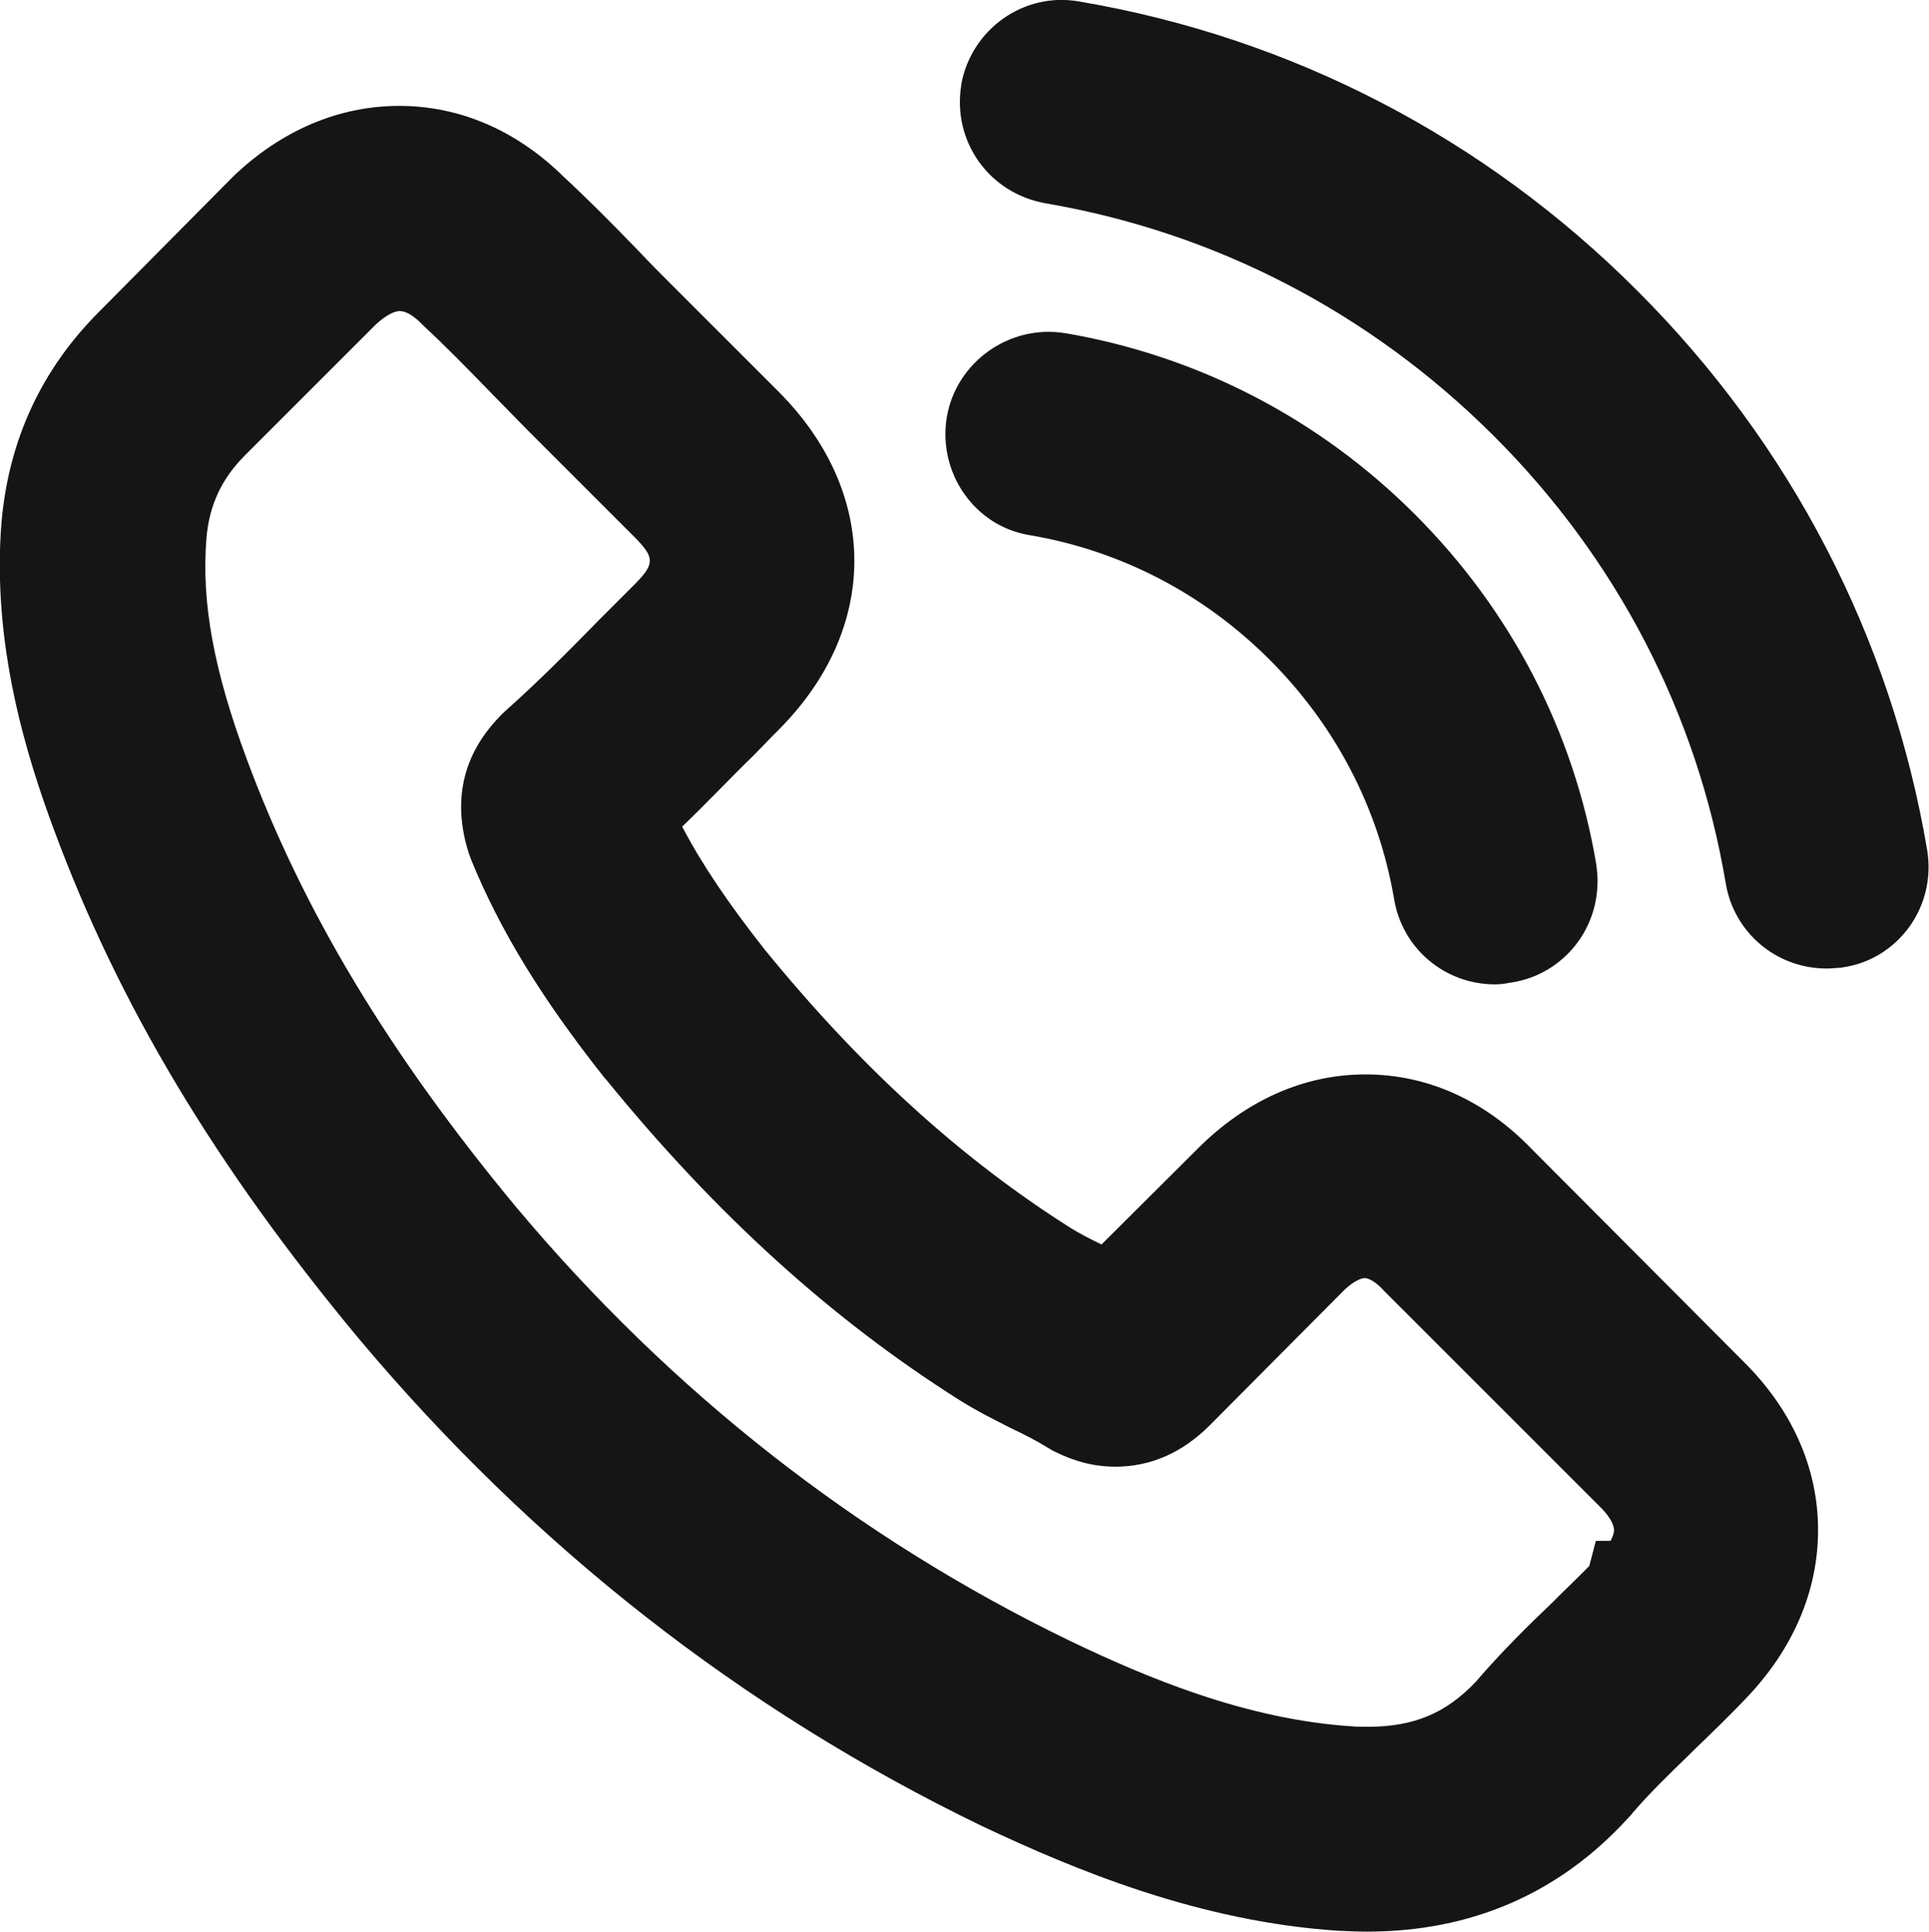 <?xml version="1.0" encoding="utf-8"?>
<!-- Generator: Adobe Illustrator 28.3.0, SVG Export Plug-In . SVG Version: 6.00 Build 0)  -->
<svg version="1.1" id="Laag_2" xmlns="http://www.w3.org/2000/svg" xmlns:xlink="http://www.w3.org/1999/xlink" x="0px" y="0px"
	 viewBox="0 0 499.1 499.8" style="enable-background:new 0 0 499.1 499.8;" xml:space="preserve">
<style type="text/css">
	.st0{fill:#161516;}
</style>
<g>
	<g>
		<g>
			<path class="st0" d="M387.1,306.5c-9.7-10.1-21.4-15.5-33.8-15.5c-12.3,0-24.1,5.3-34.2,15.4l-31.6,31.5c-2.6-1.4-5.2-2.7-7.7-4
				c-3.6-1.8-7-3.5-9.9-5.3c-29.6-18.8-56.5-43.3-82.3-75c-12.5-15.8-20.9-29.1-27-42.6c8.2-7.5,15.8-15.3,23.2-22.8
				c2.8-2.8,5.6-5.7,8.4-8.5c21-21,21-48.2,0-69.2l-27.3-27.3c-3.1-3.1-6.3-6.3-9.3-9.5c-6-6.2-12.3-12.6-18.8-18.6
				c-9.7-9.6-21.3-14.7-33.5-14.7s-24,5.1-34,14.7c-0.1,0.1-0.1,0.1-0.2,0.2l-34,34.3C22.3,102.4,15,118,13.4,136.1
				c-2.4,29.2,6.2,56.4,12.8,74.2c16.2,43.7,40.4,84.2,76.5,127.6c43.8,52.3,96.5,93.6,156.7,122.7c23,10.9,53.7,23.8,88,26
				c2.1,0.1,4.3,0.2,6.3,0.2c23.1,0,42.5-8.3,57.7-24.8c0.1-0.2,0.3-0.3,0.4-0.5c5.2-6.3,11.2-12,17.5-18.1c4.3-4.1,8.7-8.4,13-12.9
				c9.9-10.3,15.1-22.3,15.1-34.6c0-12.4-5.3-24.3-15.4-34.3L387.1,306.5z M422.9,411.8C422.8,411.8,422.8,411.9,422.9,411.8
				c-3.9,4.2-7.9,8-12.2,12.2c-6.5,6.2-13.1,12.7-19.3,20c-10.1,10.8-22,15.9-37.6,15.9c-1.5,0-3.1,0-4.6-0.1
				c-29.7-1.9-57.3-13.5-78-23.4c-56.6-27.4-106.3-66.3-147.6-115.6c-34.1-41.1-56.9-79.1-72-119.9c-9.3-24.9-12.7-44.3-11.2-62.6
				c1-11.7,5.5-21.4,13.8-29.7l34.1-34.1c4.9-4.6,10.1-7.1,15.2-7.1c6.3,0,11.4,3.8,14.6,7c0.1,0.1,0.2,0.2,0.3,0.3
				c6.1,5.7,11.9,11.6,18,17.9c3.1,3.2,6.3,6.4,9.5,9.7l27.3,27.3c10.6,10.6,10.6,20.4,0,31c-2.9,2.9-5.7,5.8-8.6,8.6
				c-8.4,8.6-16.4,16.6-25.1,24.4c-0.2,0.2-0.4,0.3-0.5,0.5c-8.6,8.6-7,17-5.2,22.7c0.1,0.3,0.2,0.6,0.3,0.9
				c7.1,17.2,17.1,33.4,32.3,52.7l0.1,0.1c27.6,34,56.7,60.5,88.8,80.8c4.1,2.6,8.3,4.7,12.3,6.7c3.6,1.8,7,3.5,9.9,5.3
				c0.4,0.2,0.8,0.5,1.2,0.7c3.4,1.7,6.6,2.5,9.9,2.5c8.3,0,13.5-5.2,15.2-6.9l34.2-34.2c3.4-3.4,8.8-7.5,15.1-7.5
				c6.2,0,11.3,3.9,14.4,7.3c0.1,0.1,0.1,0.1,0.2,0.2l55.1,55.1C433.1,390.7,433.1,401.2,422.9,411.8z"/>
			<path class="st0" d="M353.7,499.8c-2.2,0-4.6-0.1-6.9-0.2h-0.2c-36.2-2.3-68.6-15.8-92.7-27.2c-62-30-116.1-72.4-161.2-126.2
				C55.8,301.8,30.8,260.1,14,214.8C6.9,195.7-2.2,166.7,0.4,135c1.9-21.3,10.4-39.6,25.5-54.6l34.4-34.7c12.5-12,27.4-18.3,43-18.3
				s30.3,6.3,42.5,18.3c6.8,6.3,13.2,12.8,19.2,19l0.1,0.1c2.9,3.1,6,6.2,9,9.2l27.3,27.3c26.2,26.2,26.2,61.4,0,87.6
				c-1.4,1.4-2.8,2.8-4.1,4.2c-1.4,1.4-2.8,2.9-4.3,4.3l-2.1,2.1c-4.7,4.7-9.4,9.6-14.4,14.4c5.2,9.9,12,19.9,21.2,31.6
				c24.8,30.5,50.7,54.1,79.1,72.1c2.2,1.4,5.1,2.9,8.2,4.4l24.9-24.8c12.6-12.6,27.6-19.2,43.4-19.2c16,0,30.9,6.7,43.1,19.4
				l54.8,55c12.5,12.4,19.2,27.5,19.2,43.5c0,15.8-6.5,30.9-18.7,43.6c-3.8,4-8.1,8.2-13.4,13.3l-1.3,1.3c-5.3,5.1-10.3,10-14.6,15
				l-0.2,0.3l-1.3,1.4C403.2,490,380.6,499.8,353.7,499.8z M348.1,473.6c2,0.1,3.9,0.2,5.6,0.2c19.4,0,35-6.6,47.7-20.2
				c0.1-0.1,0.2-0.3,0.3-0.4l0,0c5.3-6.4,11-11.9,17.1-17.8l1.4-1.3c5.1-4.9,9.1-8.8,12.6-12.5c7.5-7.8,11.5-16.7,11.5-25.6
				s-4-17.6-11.5-25.1l-55.1-55.3C370.5,308,362,304,353.3,304c-8.8,0-17.4,4-25,11.6l-37.7,37.6c1.6-0.5,2.9-1.6,4-2.8l34.2-34.2
				c7.4-7.4,15.8-11.3,24.3-11.3c8.6,0,17,4,23.8,11.3l55.1,55.1c15.3,15.2,15.5,33.7,0.4,49.4c-3.4,3.7-6.8,6.9-10.3,10.4l-2.4,2.3
				c-6.1,5.8-12.5,12.1-18.4,19l-0.4,0.5c-12.6,13.5-28,20-47.1,20c-1.7,0-3.5,0-5.5-0.1c-31.9-2-61-14.2-82.7-24.6
				c-58.4-28.3-109.5-68.3-152-119C78.6,287,55,247.7,39.4,205.5c-10-26.6-13.6-47.7-12-68.2c1.3-14.7,7.2-27.4,17.6-37.8L79.4,65
				c7.4-6.9,15.7-10.6,24.1-10.6c8.5,0,16.7,3.7,23.8,10.8l0.2,0.2c6,5.6,11.6,11.3,18.3,18.2c1.5,1.6,3.1,3.2,4.7,4.8
				c1.6,1.6,3.2,3.2,4.8,4.9l27.2,27.2c15.7,15.7,15.7,33.7,0,49.4c-1,1-1.9,1.9-2.8,2.9c-1.9,1.9-3.8,3.8-5.8,5.8
				c-9,9.2-16.7,16.9-25.3,24.6l-0.3,0.3c-1.4,1.4-2.2,2.6-2.6,3.8l6.2-5.7c7.2-6.6,14-13.5,20.6-20.2l2.1-2.2
				c1.4-1.4,2.8-2.8,4.2-4.2c1.4-1.5,2.9-2.9,4.3-4.3c15.9-15.9,15.9-34.9,0-50.8l-27.3-27.3c-3.1-3.1-6.4-6.4-9.5-9.7
				c-5.7-5.9-11.9-12.2-18.2-18l-0.3-0.3c-7.2-7.2-15.7-10.9-24.4-10.9c-8.8,0-17.4,3.8-24.9,11l-0.1,0.1l-34.1,34
				c-10.6,10.6-16.7,23.6-18,38.5c-2.2,26.5,5.8,51.8,12,68.5c15.7,42.4,39.3,81.8,74.3,123.8c42.6,50.9,93.9,91,152.4,119.3
				C288.4,460,316.6,471.6,348.1,473.6z M97.3,83.9l-33.9,33.9c-6.1,6.1-9.3,13-10,21.6c-1.3,16.5,1.9,34,10.4,56.9
				c14.6,39.4,36.8,76.3,69.8,116.1c40.1,47.8,88.3,85.6,143.3,112.2c19.6,9.4,45.6,20.4,73.2,22.1c1.1,0.1,2.5,0.1,3.8,0.1
				c11.9,0,20.2-3.5,27.9-11.6c6.6-7.7,13.5-14.5,20-20.7l2.2-2.2c2.5-2.4,4.9-4.8,7.2-7.1l1.7-6.5h3.8c0.6-1.1,0.9-2,0.9-2.8
				c0-1.6-1.4-3.9-3.9-6.3L358.1,334l-0.2-0.2c-1.6-1.8-3.6-3.1-4.8-3.1c-1.1,0-3.4,1.1-5.9,3.7L313,368.8
				c-7.1,7.1-15.3,10.7-24.4,10.7c-5.4,0-10.5-1.3-15.7-3.9c-0.7-0.3-1.2-0.7-1.6-0.9l-0.2-0.1l-0.5-0.3c-2.4-1.5-5.5-3.1-8.9-4.7
				c-4.1-2.1-8.8-4.4-13.4-7.3c-33.1-20.9-63.1-48.1-91.5-83l-0.2-0.2l-0.5-0.6c-16.1-20.4-26.6-37.6-34.1-55.8l-0.7-1.9
				c-4.3-13.5-1.6-25.4,7.8-35.2c0.7-0.8,1.3-1.3,1.6-1.6c8.2-7.3,15.7-14.8,24.5-23.8l0.3-0.3c1.8-1.8,3.6-3.6,5.5-5.5c1-1,2-2,3-3
				c5.5-5.5,5.5-7.1,0-12.6l-27.4-27.4c-1.6-1.6-3.1-3.2-4.7-4.8c-1.6-1.6-3.2-3.3-4.8-4.9c-6.5-6.7-11.9-12.2-17.5-17.4l-0.6-0.6
				c-2-2-4-3.2-5.4-3.2C102,80.4,99.7,81.7,97.3,83.9z M284.8,352.5c1.8,0.9,3,1,3.8,1c0.1,0,0.3,0,0.4,0l-7.7-4.1
				c-1.6-0.9-3.3-1.7-4.9-2.6c-0.9-0.4-1.7-0.9-2.5-1.3c-3.9-1.9-7.5-3.7-10.9-5.8l-0.1-0.1c-30.8-19.6-58.8-45-85.4-77.8l-0.1-0.1
				c-13-16.4-22.1-30.8-28.7-45.3l-3.4-7.5c0,1.2,0.3,2.4,0.8,4l0.1,0.4c6.5,15.5,15.7,30.5,29.8,48.6l0,0l0.4,0.5
				c26.8,33,54.8,58.5,85.7,78c3.6,2.3,7.4,4.2,11.2,6.1c3.6,1.8,7.3,3.6,10.6,5.7C284.3,352.2,284.6,352.4,284.8,352.5z"/>
		</g>
		<g>
			<path class="st0" d="M268.7,125.7c26.2,4.4,50,16.8,69,35.8s31.3,42.8,35.8,69c1.1,6.6,6.8,11.2,13.3,11.2c0.8,0,1.5-0.1,2.3-0.2
				c7.4-1.2,12.3-8.2,11.1-15.6c-5.4-31.7-20.4-60.6-43.3-83.5s-51.8-37.9-83.5-43.3c-7.4-1.2-14.3,3.7-15.6,11
				C256.5,117.4,261.3,124.5,268.7,125.7z"/>
			<path class="st0" d="M386.8,254.7c-13,0-24-9.3-26.1-22.1c-4-23.5-15.2-44.9-32.2-61.9c-17.1-17.1-38.5-28.2-61.9-32.2
				c-7-1.1-13-4.9-17.1-10.7s-5.7-13.1-4.5-20c2.5-14.2,16.2-23.9,30.5-21.6h0.1c34.4,5.9,65.7,22.1,90.5,46.9s41.1,56.1,46.9,90.5
				v0.1c1.1,7-0.5,14-4.5,19.7c-4.1,5.8-10.3,9.7-17.3,10.8l-0.7,0.1C389.6,254.5,388.3,254.7,386.8,254.7z M271.2,111.9
				c-0.3,0-0.5,0.2-0.6,0.5s0.1,0.5,0.1,0.5h0.1c28.8,4.8,55.1,18.5,76,39.4c20.8,20.8,34.5,47.1,39.4,76c0.1,0.3,0.3,0.4,0.4,0.4
				s0.2,0,0.4,0c0.1,0,0.1-0.1,0.2-0.1c0.1-0.1,0.1-0.3,0.1-0.5c-5-29-18.7-55.4-39.7-76.4S300.2,117,271.2,111.9
				C271.3,111.9,271.2,111.9,271.2,111.9z"/>
		</g>
		<g>
			<path class="st0" d="M485.9,222c-8.9-52.2-33.5-99.7-71.3-137.5s-85.3-62.4-137.5-71.3c-7.3-1.3-14.2,3.7-15.5,11
				c-1.2,7.4,3.7,14.3,11.1,15.6c46.6,7.9,89.1,30,122.9,63.7c33.8,33.8,55.8,76.3,63.7,122.9c1.1,6.6,6.8,11.2,13.3,11.2
				c0.8,0,1.5-0.1,2.3-0.2C482.2,236.3,487.2,229.3,485.9,222z"/>
			<path class="st0" d="M472.6,250.6c-13,0-24-9.3-26.1-22.1c-7.4-43.9-28.2-84-60.1-115.8c-32-31.9-72-52.6-115.9-60.1
				c-14.6-2.6-24.1-16-21.8-30.5v-0.2C251.3,7.5,265-2.2,279.3,0.4c54.8,9.3,104.8,35.2,144.4,74.9c39.6,39.6,65.6,89.6,74.9,144.5
				c1.2,7-0.4,14.1-4.5,19.9c-4.2,5.8-10.3,9.6-17.3,10.6l-0.5,0.1C475.4,250.4,474.1,250.6,472.6,250.6z M274.4,26.4
				c0,0.3,0.2,0.5,0.5,0.6c49.1,8.3,94,31.6,129.8,67.3c35.7,35.7,59,80.6,67.3,129.9c0,0.3,0.3,0.4,0.4,0.4s0.3,0,0.4-0.1
				c0,0,0.2-0.1,0.1-0.3v-0.1c-8.4-49.5-31.8-94.7-67.7-130.5c-35.8-35.8-81-59.2-130.5-67.7C274.7,26,274.5,26.1,274.4,26.4z"/>
		</g>
	</g>
</g>
</svg>
